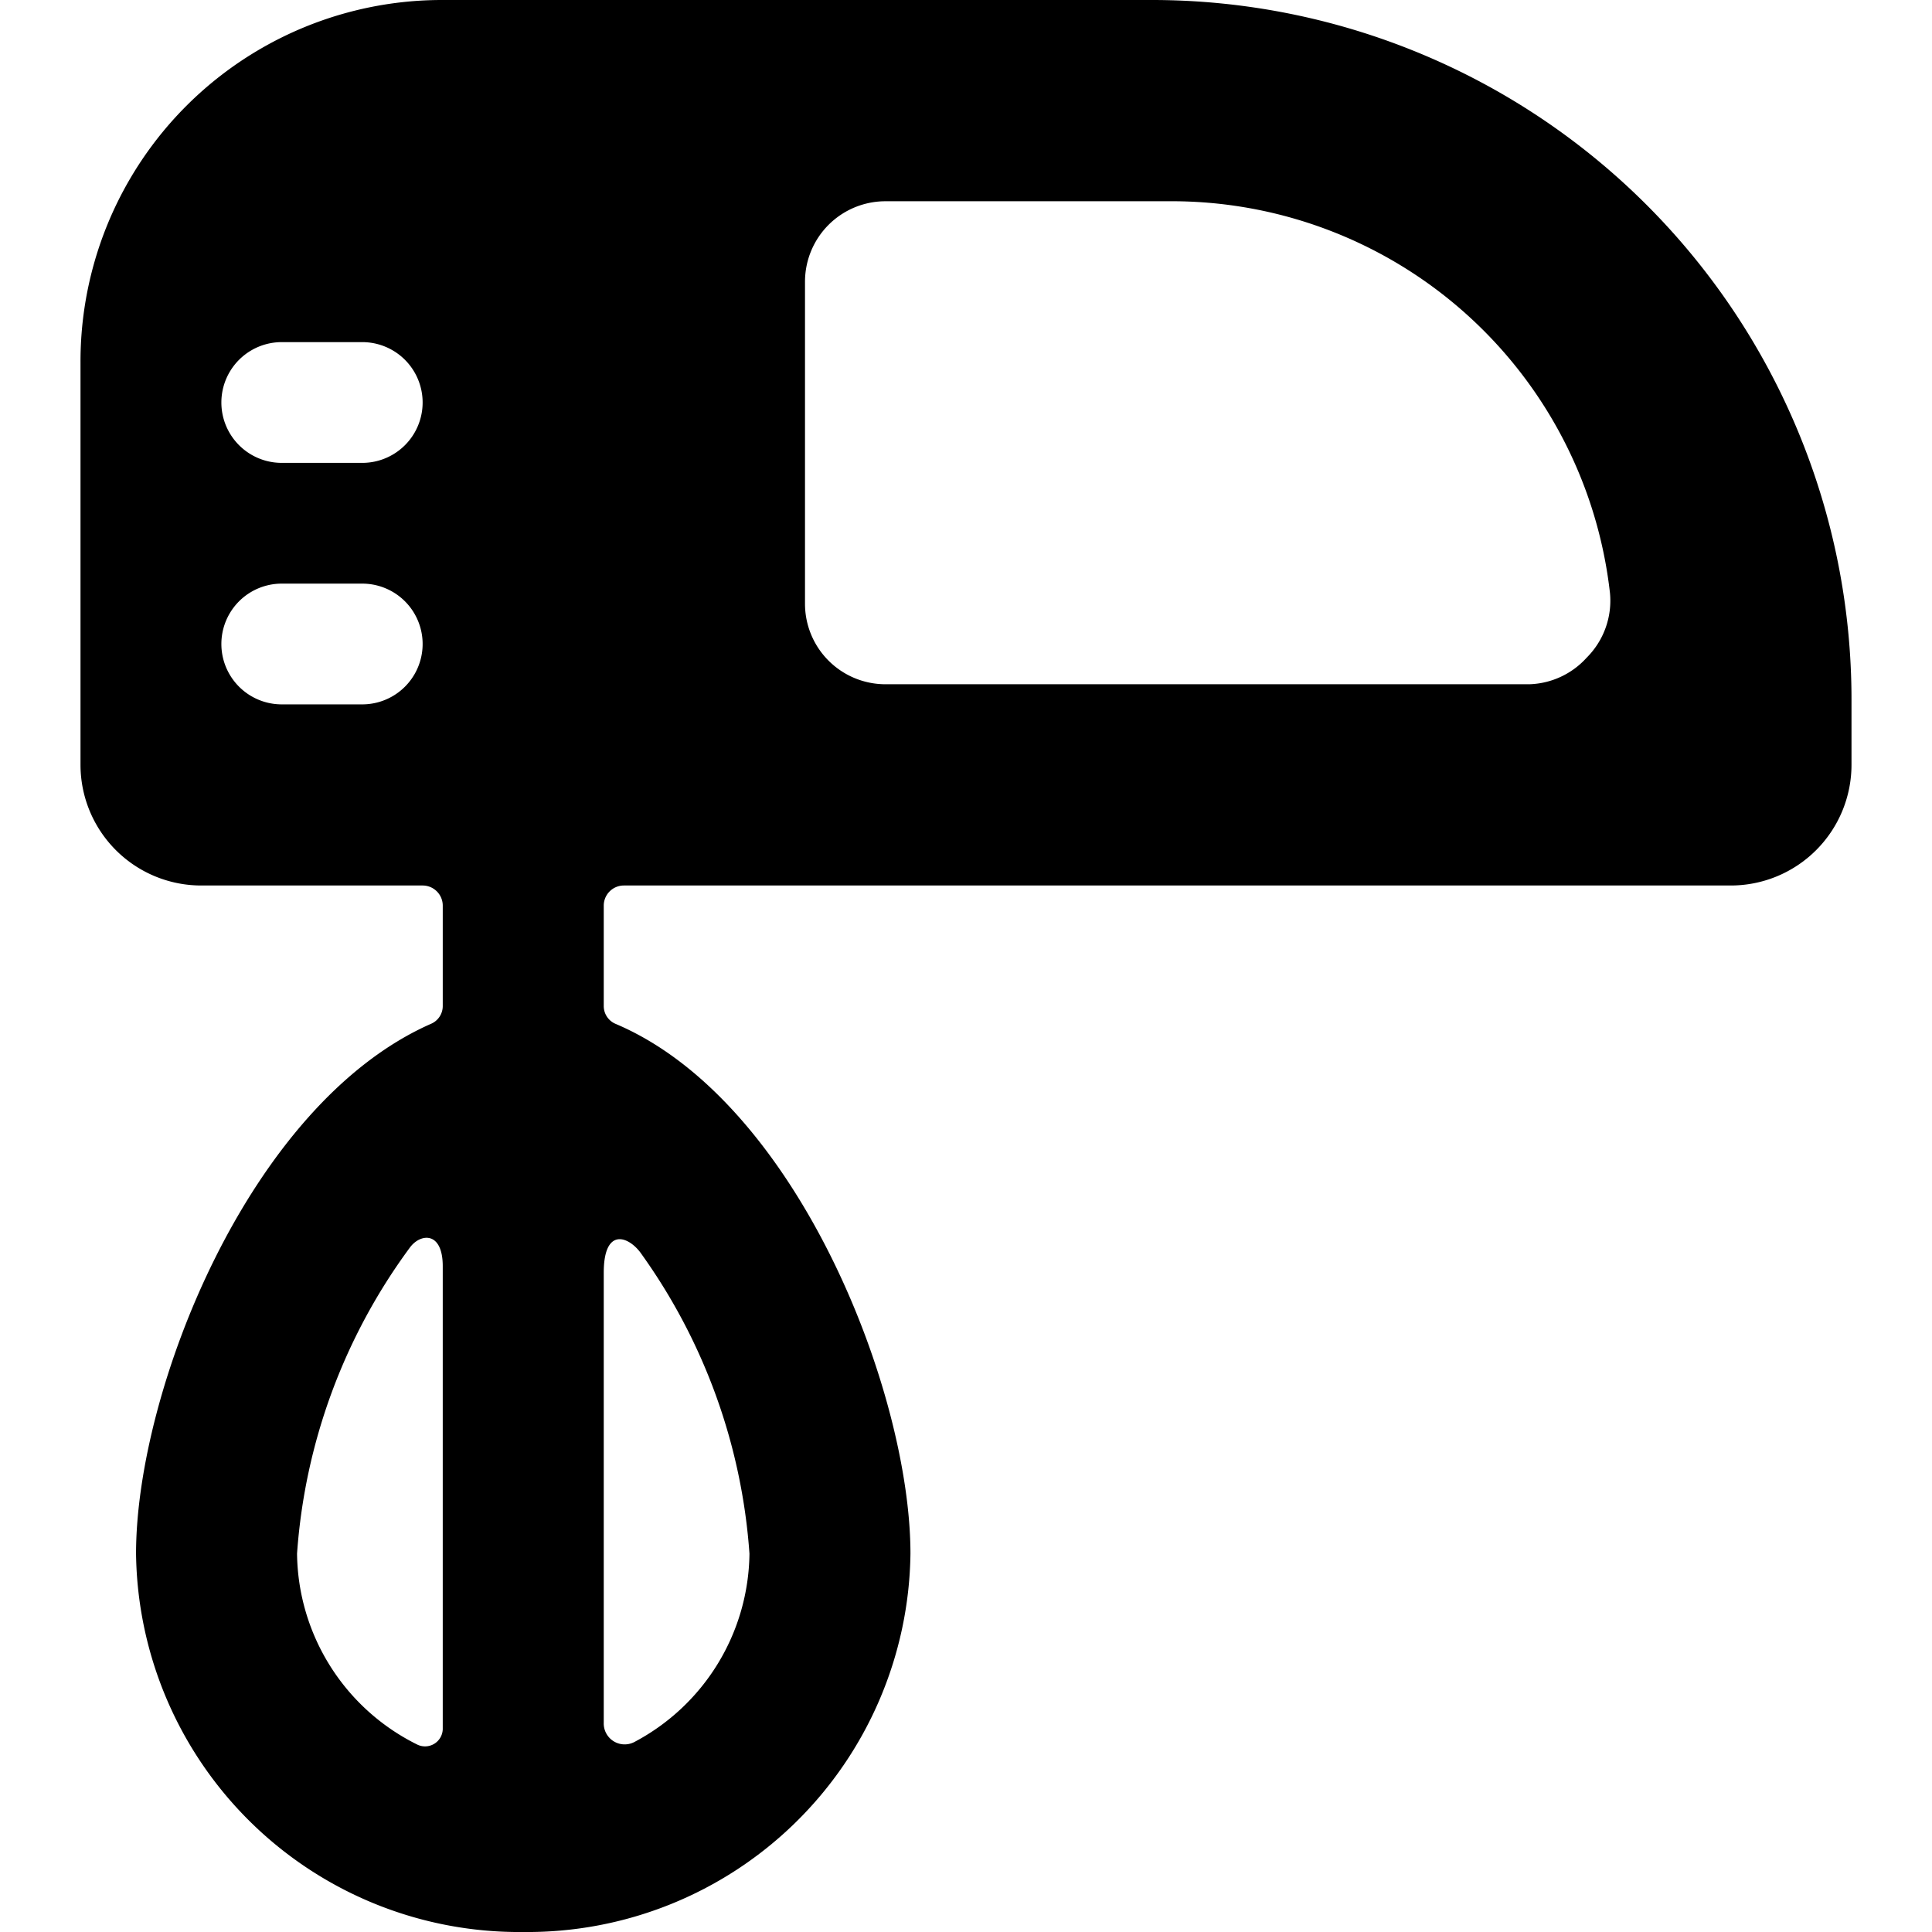 <svg xmlns="http://www.w3.org/2000/svg" viewBox="0 0 24 24"><path d="M14.31 0H5.5A4.49 4.49 0 0 0 1 4.5v5A1.5 1.5 0 0 0 2.5 11h2.75a0.25 0.25 0 0 1 0.25 0.25v1.25a0.24 0.24 0 0 1 -0.15 0.22c-2.26 1 -3.66 4.56 -3.66 6.58A4.76 4.76 0 0 0 6.5 24a4.76 4.76 0 0 0 4.81 -4.7c0 -2 -1.4 -5.62 -3.66 -6.58a0.24 0.24 0 0 1 -0.15 -0.22v-1.25a0.25 0.25 0 0 1 0.25 -0.25H21.5A1.5 1.5 0 0 0 23 9.5v-0.81A8.69 8.69 0 0 0 14.31 0ZM5.18 21.67a2.68 2.68 0 0 1 -1.49 -2.37 7.26 7.26 0 0 1 1.4 -3.8c0.13 -0.18 0.41 -0.21 0.41 0.23v5.75a0.22 0.22 0 0 1 -0.32 0.19Zm4.13 -2.37a2.68 2.68 0 0 1 -1.43 2.34 0.26 0.26 0 0 1 -0.38 -0.24v-5.59c0 -0.58 0.32 -0.45 0.47 -0.23a7.27 7.27 0 0 1 1.34 3.72ZM4.5 8.75h-1a0.75 0.75 0 0 1 0 -1.5h1a0.75 0.75 0 0 1 0 1.5Zm0 -3h-1a0.75 0.75 0 0 1 0 -1.5h1a0.75 0.75 0 0 1 0 1.5Zm15.21 2.42a1 1 0 0 1 -0.71 0.33h-8a1 1 0 0 1 -1 -1v-4a1 1 0 0 1 1 -1h3.5A5.48 5.48 0 0 1 20 7.37a1 1 0 0 1 -0.29 0.8Z" fill="#000000" stroke-width="1"></path></svg>